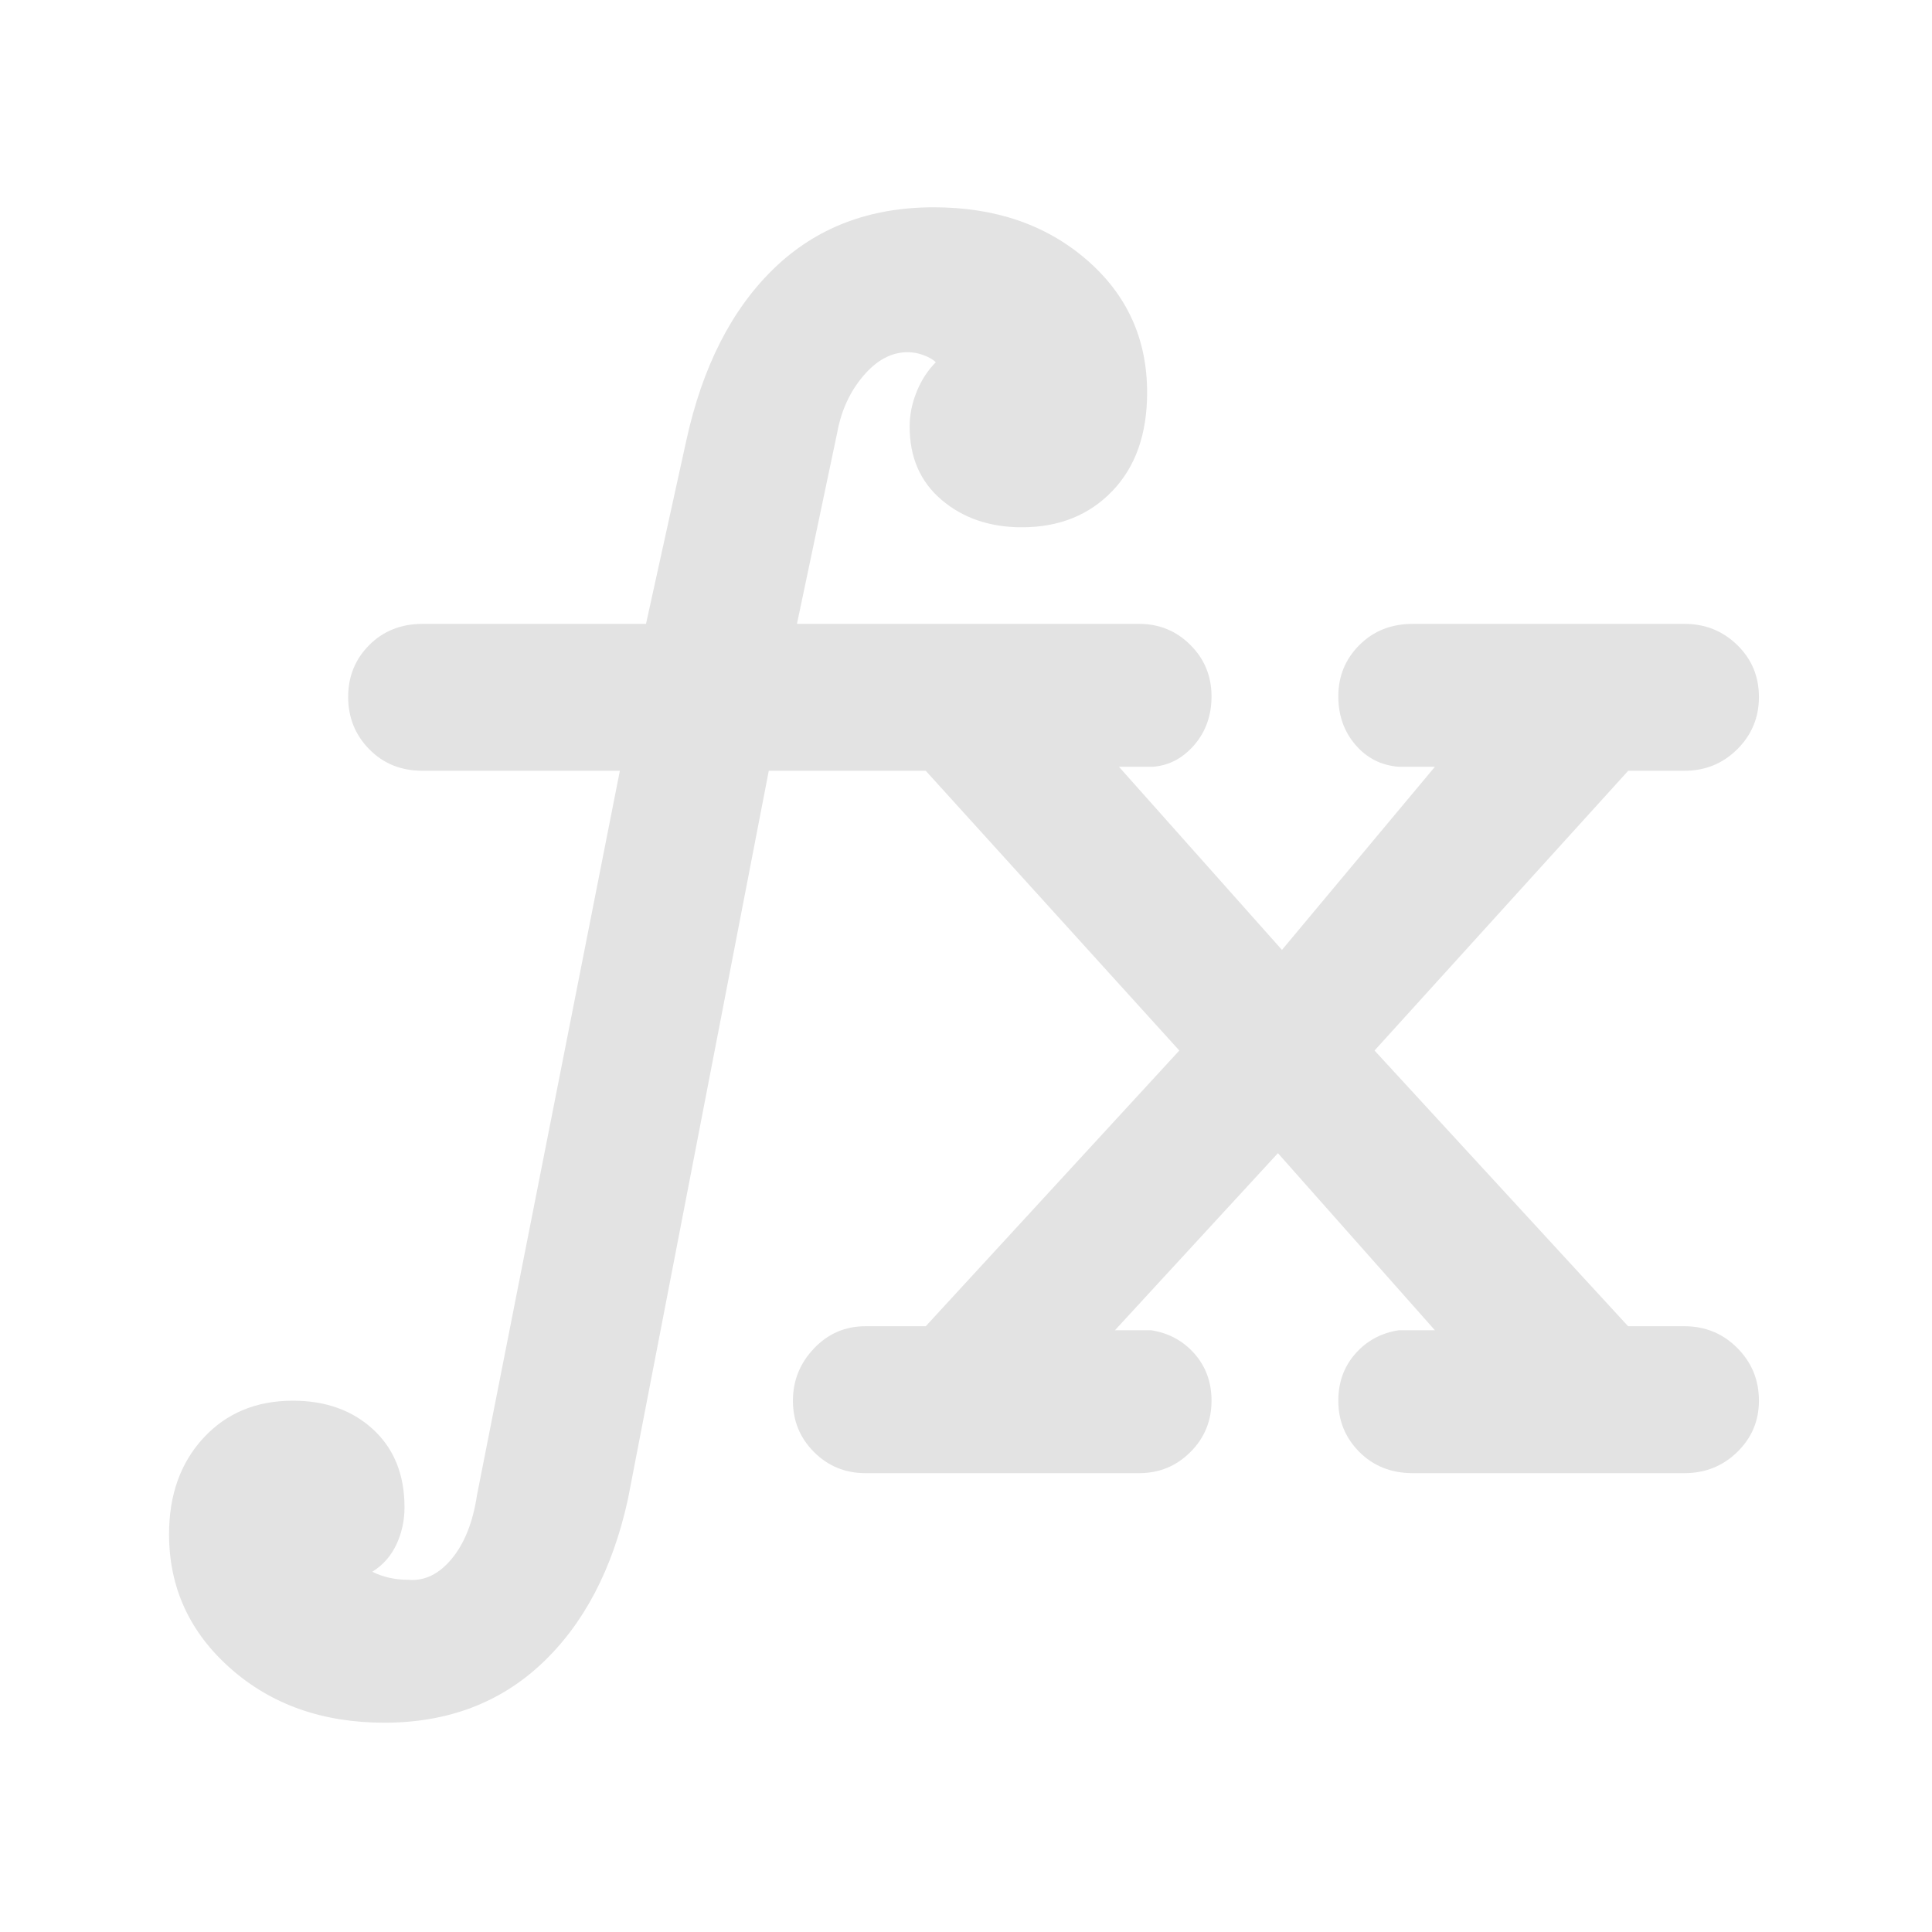 <svg xmlns="http://www.w3.org/2000/svg" height="24px" viewBox="0 -960 960 960" width="24px" fill="#e3e3e3"><path d="M191-104q-46 0-76.5-27T84-197.67q0-29.33 17.1-47.83t44.43-18.5q24.47 0 39.97 14.36T201-211q0 9.77-4 18.38-4 8.62-12 13.62 4 2 8.5 3t9.5 1q12 1 21.5-10.5T237-217l71-360h-98q-16 0-26.5-10.68-10.5-10.69-10.5-26 0-15.32 10.5-25.82T210-650h111l20-91q12-55 43.47-85.5Q415.93-857 464-857q45.72 0 75.86 26T570-764.96Q570-734 552.7-716t-44.94 18Q484-698 468-711.5 452-725 452-748q0-8.77 3.5-17.38Q459-774 465-780q-2-2-6-3.5t-8-1.5q-12 0-22 11.75T416-745l-20 95h170q15.03 0 25.51 10.49Q602-629.03 602-614q0 14.19-8.5 24.09Q585-580 573-579h-17l81 91 76-91h-18q-13-1-21.5-10.91-8.5-9.9-8.5-24.09 0-15.03 10.5-25.51Q686-650 702-650h135q15.45 0 26.22 10.5Q874-629 874-613.68q0 15.31-10.78 26Q852.45-577 837-577h-27.96L683-438l126 137h28q15.45 0 26.22 10.77Q874-279.45 874-264q0 15.02-10.78 25.51Q852.45-228 837-228H702q-16 0-26.5-10.49T665-264q0-13.78 8.5-23.39Q682-297 695-299h18l-78-88-81 88h18q13 2 21.5 11.61T602-264q0 15.02-10.49 25.51Q581.03-228 566-228H430q-15.02 0-25.51-10.48Q394-248.96 394-263.98T404.49-290q10.49-11 25.51-11h30l126-137-126-139h-78l-70 362q-11.42 52.03-42.71 81.52Q238-104 191-104Z"/></svg>